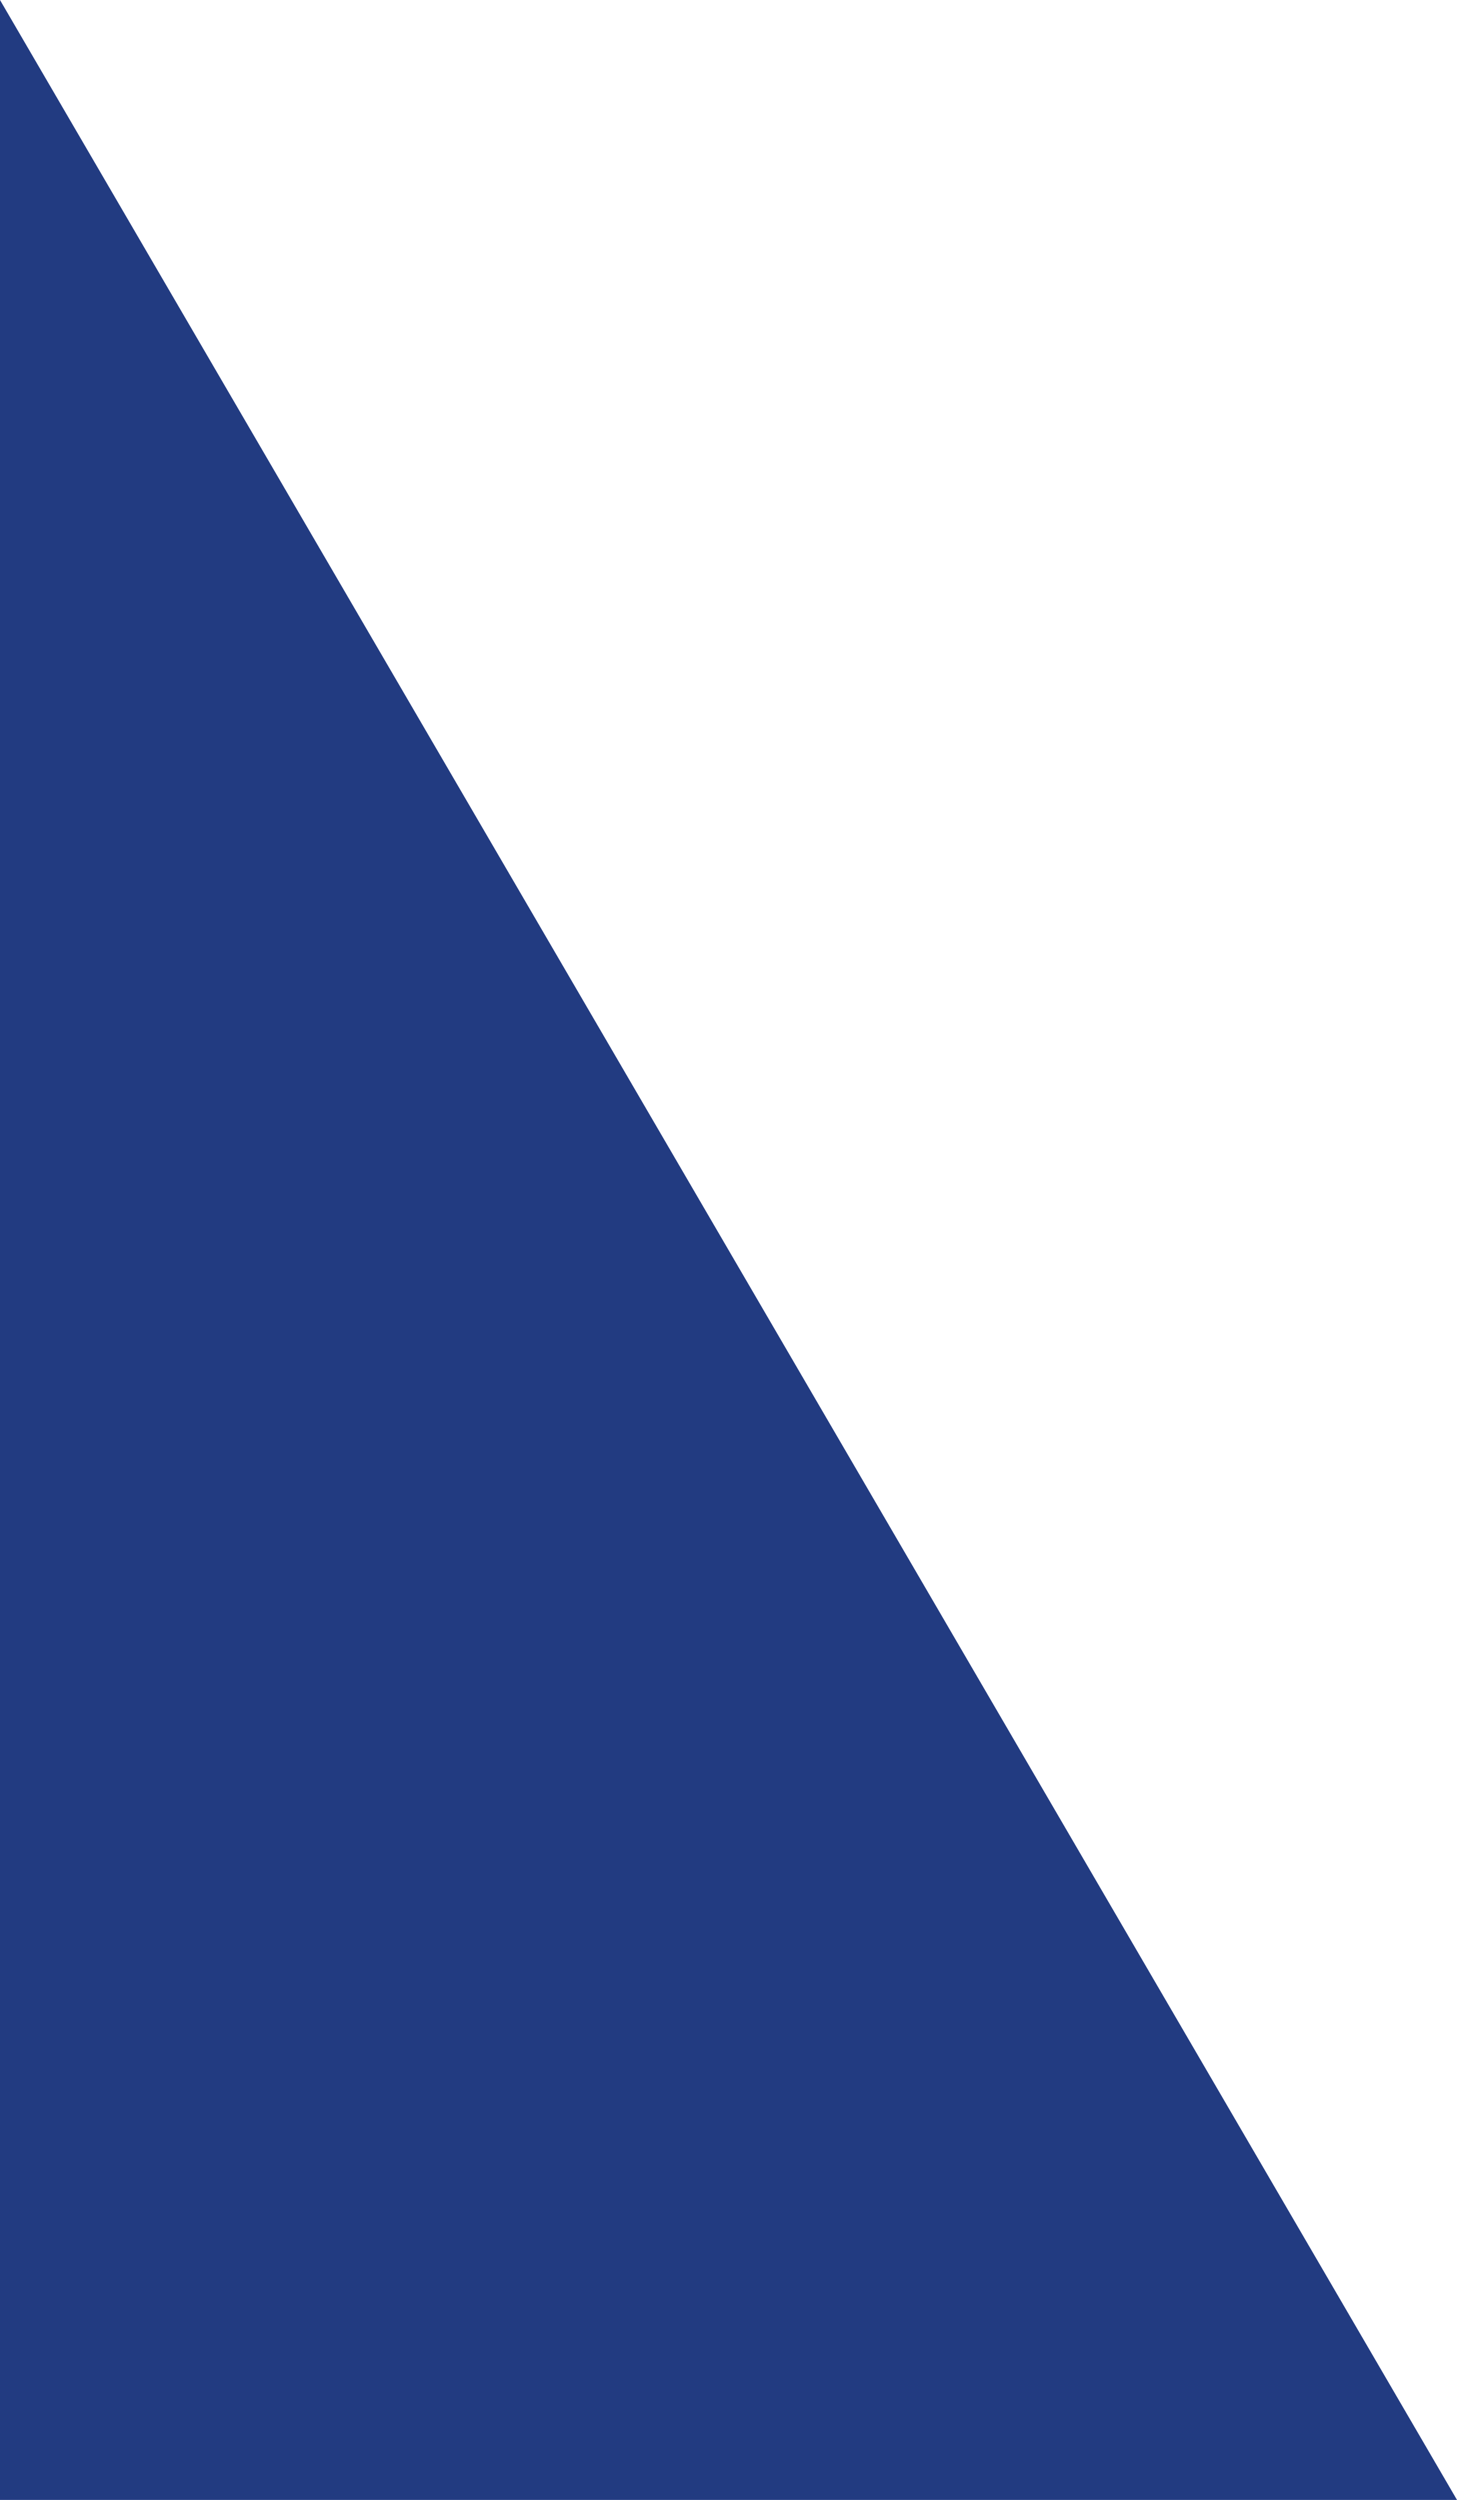 <?xml version="1.0" encoding="UTF-8"?>
<svg xmlns="http://www.w3.org/2000/svg" width="759.5" height="1302.346" viewBox="0 0 759.5 1302.346">
  <path d="M1279.447,239.656l-5.017,2.926L-22.9,999.156v-759.5Z" transform="translate(-239.656 1279.447) rotate(-90)" fill="#223b81" style="mix-blend-mode:multiply;isolation:isolate"></path>
</svg>
